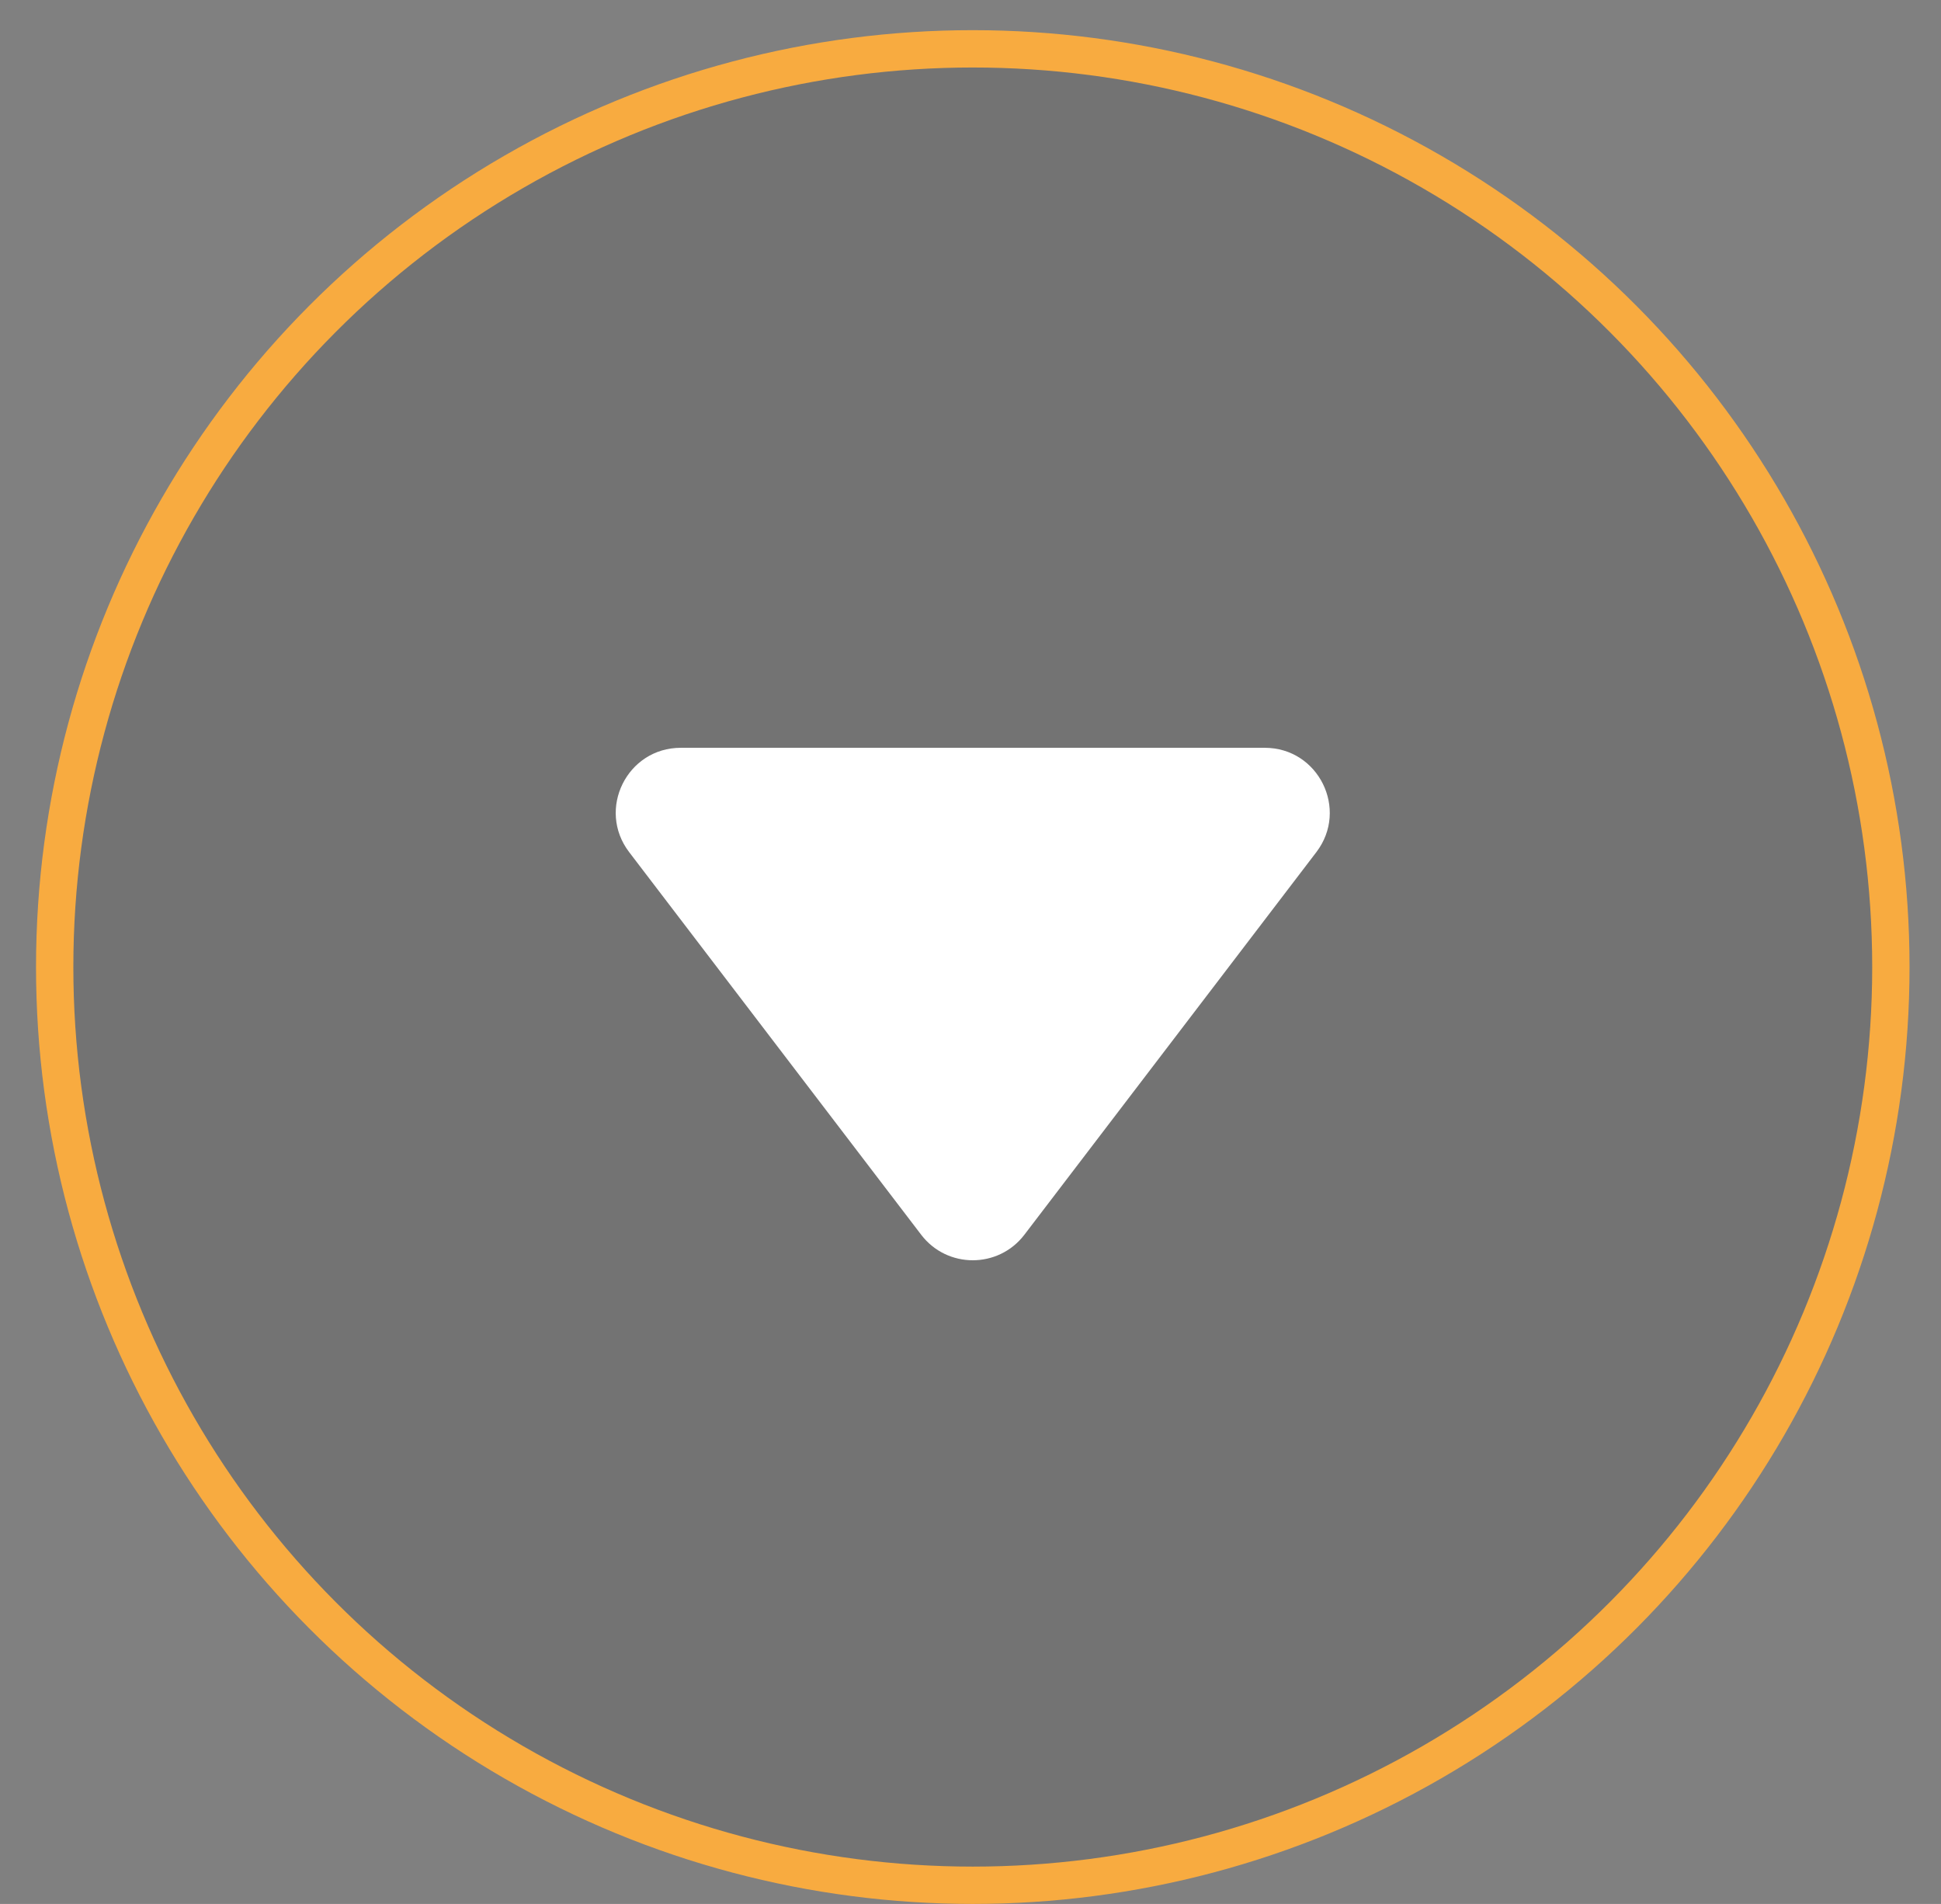 <?xml version="1.0" encoding="UTF-8"?> <svg xmlns="http://www.w3.org/2000/svg" width="52" height="51" viewBox="0 0 52 51" fill="none"><rect x="0" y="0" width="52" height="51" fill="#808080" stroke="none"/><circle data-figma-bg-blur-radius="10.0842" cx="26.061" cy="25.904" r="24.596" fill="black" fill-opacity="0.1" stroke="#F8AB40"></circle><path d="M27.443 33.075C26.747 33.986 25.374 33.986 24.679 33.075L16.855 22.825C15.982 21.68 16.798 20.031 18.238 20.031L33.884 20.031C35.323 20.031 36.139 21.68 35.266 22.825L27.443 33.075Z" fill="white"></path><defs><clipPath id="bgblur_0_3_202_clip_path" transform="translate(9.119 9.275)"><circle cx="26.061" cy="25.904" r="24.596"></circle></clipPath></defs></svg> 